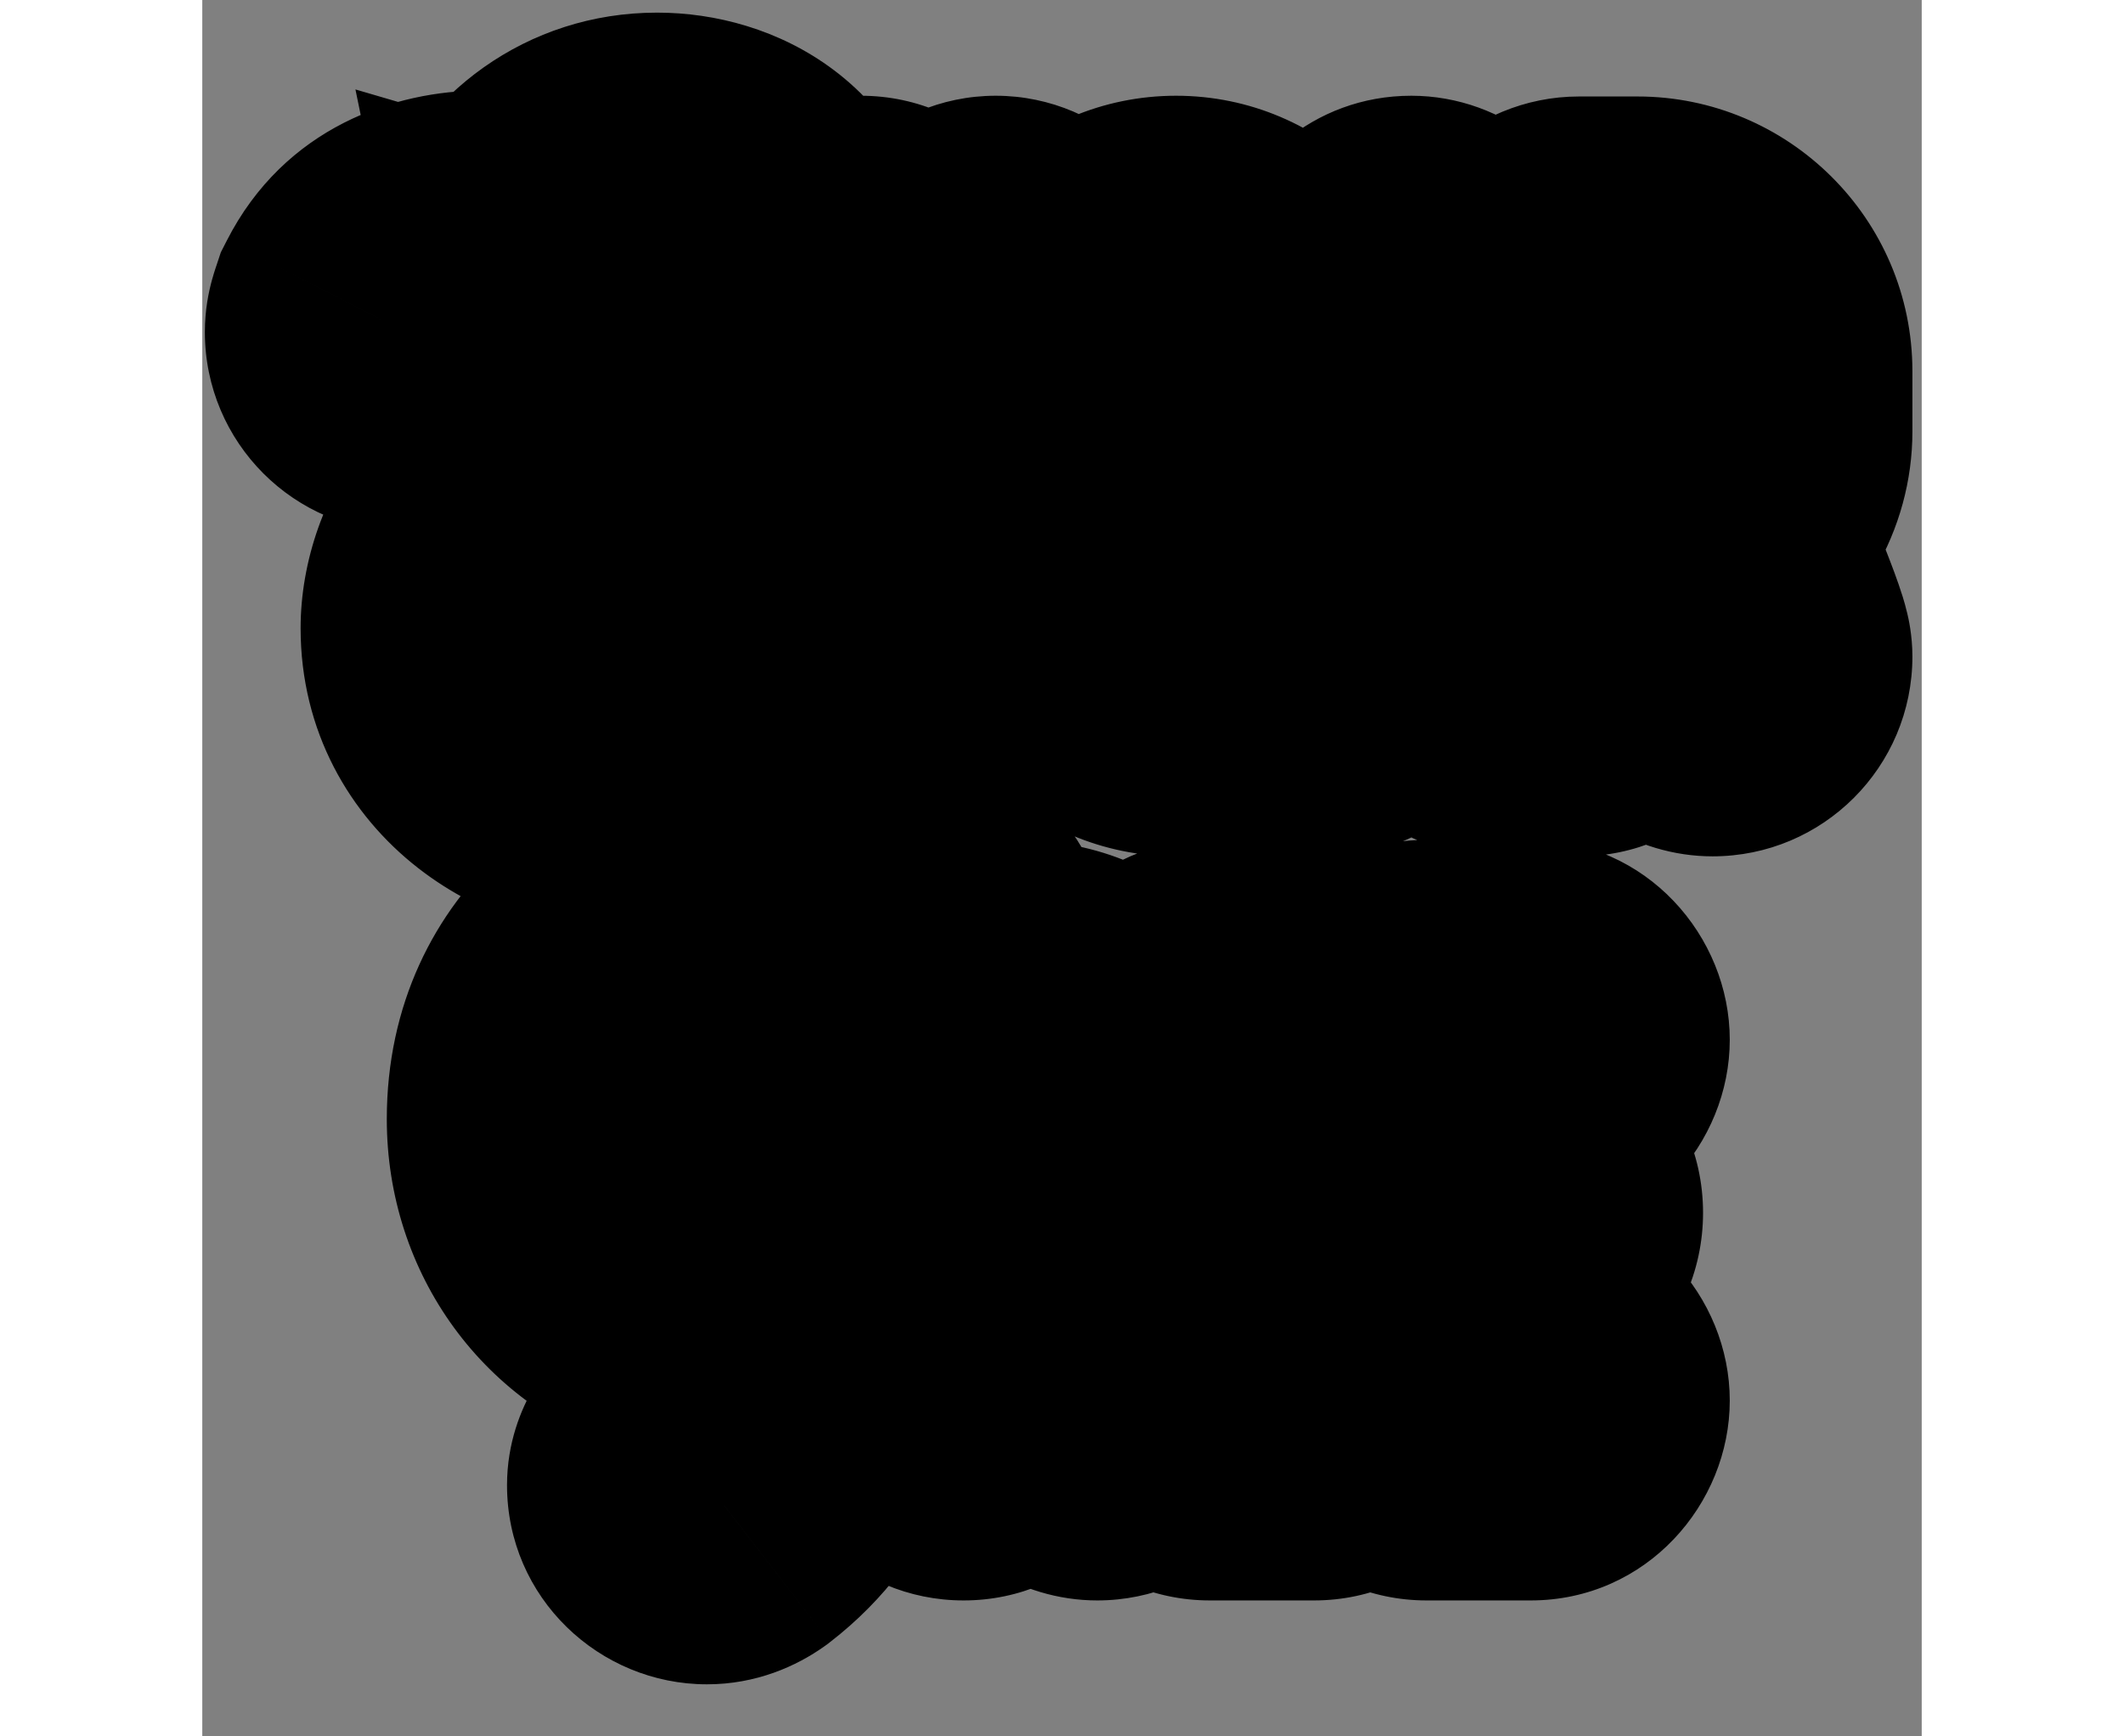 <svg xmlns="http://www.w3.org/2000/svg" fill="none" viewBox="0 -7 104 105" height="85" width="104">
<rect x="0" y="-7" width="104" height="105" fill="#808080" stroke="none"/>
<mask fill="black" height="102" width="105" y="-6.686" x="-0.827" maskUnits="userSpaceOnUse" id="path-1-outside-1_5993_9098">
<rect height="102" width="105" y="-6.686" x="-0.827" fill="white"></rect>
<path d="M23.021 13.35C23.38 15.101 24.592 16.223 26.118 17.031C31.146 19.635 35.456 23.944 35.456 29.96C35.456 35.257 31.73 39.431 26.298 39.431C21.315 39.431 16.422 36.379 16.422 30.992C16.422 27.311 18.846 24.124 22.707 24.124C25.535 24.124 28.228 26.144 28.228 29.107C28.228 30.004 27.465 30.723 26.612 30.723C24.143 30.723 26.029 27.311 22.707 27.311C20.642 27.311 19.654 29.107 19.654 30.992C19.654 34.583 23.111 36.199 26.343 36.199C29.934 36.199 32.268 33.461 32.268 29.96C32.268 25.246 28.543 21.879 24.682 19.904C21.764 18.378 19.834 15.864 19.699 12.497C18.801 12.318 17.858 12.138 16.916 12.138C13.414 12.138 14.088 14.697 12.247 14.697C11.349 14.697 10.631 13.978 10.631 13.081C10.631 12.811 10.721 12.587 10.811 12.318C12.023 9.938 14.357 8.951 16.916 8.951C18.038 8.951 19.16 9.085 20.238 9.31C21.405 6.257 24.188 4.237 27.51 4.237C30.697 4.237 33.929 6.123 33.929 9.624C33.929 12.542 31.595 14.517 28.767 14.517C26.837 14.517 24.861 13.889 23.021 13.35ZM30.697 9.624C30.697 8.008 28.767 7.424 27.42 7.424C25.625 7.424 24.098 8.502 23.38 10.118C24.861 10.567 27.241 11.33 28.767 11.33C29.799 11.33 30.697 10.791 30.697 9.624ZM47.992 9.265C48.845 9.265 49.608 10.028 49.608 10.881V28.613C49.608 31.755 47.049 34.314 43.907 34.314C40.764 34.314 38.206 31.755 38.206 28.613V10.881C38.206 10.028 38.924 9.265 39.822 9.265C40.675 9.265 41.393 10.028 41.393 10.881V28.613C41.393 30.004 42.515 31.127 43.907 31.127C45.253 31.127 46.376 30.004 46.376 28.613V10.881C46.376 10.028 47.139 9.265 47.992 9.265ZM62.985 17.345C61.503 17.345 61.368 16.088 61.368 14.966C61.368 13.619 60.246 12.497 58.9 12.497C57.508 12.497 56.386 13.619 56.386 14.966V28.613C56.386 29.96 57.508 31.082 58.9 31.082C60.246 31.082 61.368 29.96 61.368 28.613V25.067C60.246 25.067 58.855 25.022 58.855 23.45C58.855 22.553 59.573 21.834 60.426 21.834H62.985C63.837 21.834 64.601 22.553 64.601 23.45V28.613C64.601 31.755 62.042 34.314 58.9 34.314C55.757 34.314 53.198 31.755 53.198 28.613V14.966C53.198 11.824 55.757 9.265 58.9 9.265C62.042 9.265 64.601 11.824 64.601 14.966C64.601 16.088 64.466 17.345 62.985 17.345ZM73.129 9.265C73.847 9.265 74.521 9.804 74.656 10.522C75.239 12.856 79.863 31.62 79.863 32.698C79.863 33.551 79.1 34.314 78.247 34.314C77.528 34.314 76.855 33.775 76.676 33.057L75.508 28.119H70.705L69.538 33.057C69.358 33.775 68.73 34.314 68.012 34.314C67.114 34.314 66.396 33.551 66.396 32.698C66.396 31.62 71.019 12.856 71.558 10.522C71.738 9.804 72.366 9.265 73.129 9.265ZM73.129 17.884L71.468 24.887H74.79L73.129 17.884ZM89.775 24.483C90.224 25.605 92.962 31.98 92.962 32.698C92.962 33.596 92.244 34.314 91.346 34.314C90.718 34.314 90.089 33.91 89.865 33.326L86.633 25.246H84.837V32.698C84.837 33.596 84.119 34.314 83.266 34.314C82.368 34.314 81.65 33.596 81.65 32.698V10.881C81.65 10.028 82.368 9.31 83.266 9.31H86.812C90.179 9.31 92.962 12.048 92.962 15.46V19.096C92.962 21.296 91.75 23.405 89.775 24.483ZM89.775 15.46C89.775 13.844 88.428 12.497 86.812 12.497H84.837V22.059H86.812C88.428 22.059 89.775 20.712 89.775 19.096V15.46ZM42.823 48.743C43.676 48.743 44.394 49.507 44.394 50.359C44.394 51.212 43.676 51.975 42.823 51.975H36.493V61.896H40.758C41.656 61.896 42.374 62.66 42.374 63.512C42.374 64.365 41.656 65.129 40.758 65.129H36.493V72.984C36.493 77.339 35.102 81.289 31.555 84.028C31.241 84.252 30.882 84.387 30.523 84.387C29.625 84.387 28.907 83.668 28.907 82.815C28.907 81.11 33.306 79.987 33.306 72.984V52.02C28.637 52.469 24.822 55.701 24.822 60.594C24.822 64.186 26.752 66.7 30.119 67.912C30.792 68.136 31.241 68.675 31.241 69.438C31.241 70.291 30.523 71.054 29.67 71.054C29.49 71.054 29.356 71.009 29.221 70.964C24.552 69.573 21.634 65.488 21.634 60.684C21.634 53.547 27.381 48.743 34.294 48.743H42.823ZM52.556 69.483C53.005 70.605 55.743 76.98 55.743 77.698C55.743 78.596 55.025 79.314 54.127 79.314C53.499 79.314 52.87 78.91 52.646 78.326L49.413 70.246H47.618V77.698C47.618 78.596 46.9 79.314 46.047 79.314C45.149 79.314 44.431 78.596 44.431 77.698V55.881C44.431 55.028 45.149 54.31 46.047 54.31H49.593C52.96 54.31 55.743 57.048 55.743 60.46V64.096C55.743 66.296 54.531 68.406 52.556 69.483ZM52.556 60.46C52.556 58.844 51.209 57.497 49.593 57.497H47.618V67.059H49.593C51.209 67.059 52.556 65.712 52.556 64.096V60.46ZM67.237 76.082C68.09 76.082 68.808 76.845 68.808 77.698C68.808 78.551 68.09 79.314 67.237 79.314H60.952C60.054 79.314 59.336 78.551 59.336 77.698V55.881C59.336 55.028 60.054 54.265 60.952 54.265H67.237C68.09 54.265 68.808 55.028 68.808 55.881C68.808 56.734 68.09 57.497 67.237 57.497H62.523V64.769C63.87 64.769 67.192 64.096 67.192 66.341C67.192 68.63 63.87 67.957 62.523 67.957V76.082H67.237ZM80.344 76.082C81.197 76.082 81.915 76.845 81.915 77.698C81.915 78.551 81.197 79.314 80.344 79.314H74.06C73.162 79.314 72.444 78.551 72.444 77.698V55.881C72.444 55.028 73.162 54.265 74.06 54.265H80.344C81.197 54.265 81.915 55.028 81.915 55.881C81.915 56.734 81.197 57.497 80.344 57.497H75.631V64.769C76.978 64.769 80.299 64.096 80.299 66.341C80.299 68.63 76.978 67.957 75.631 67.957V76.082H80.344Z"></path>
</mask>
<path fill="white" d="M23.021 13.35C23.38 15.101 24.592 16.223 26.118 17.031C31.146 19.635 35.456 23.944 35.456 29.96C35.456 35.257 31.73 39.431 26.298 39.431C21.315 39.431 16.422 36.379 16.422 30.992C16.422 27.311 18.846 24.124 22.707 24.124C25.535 24.124 28.228 26.144 28.228 29.107C28.228 30.004 27.465 30.723 26.612 30.723C24.143 30.723 26.029 27.311 22.707 27.311C20.642 27.311 19.654 29.107 19.654 30.992C19.654 34.583 23.111 36.199 26.343 36.199C29.934 36.199 32.268 33.461 32.268 29.96C32.268 25.246 28.543 21.879 24.682 19.904C21.764 18.378 19.834 15.864 19.699 12.497C18.801 12.318 17.858 12.138 16.916 12.138C13.414 12.138 14.088 14.697 12.247 14.697C11.349 14.697 10.631 13.978 10.631 13.081C10.631 12.811 10.721 12.587 10.811 12.318C12.023 9.938 14.357 8.951 16.916 8.951C18.038 8.951 19.16 9.085 20.238 9.31C21.405 6.257 24.188 4.237 27.51 4.237C30.697 4.237 33.929 6.123 33.929 9.624C33.929 12.542 31.595 14.517 28.767 14.517C26.837 14.517 24.861 13.889 23.021 13.35ZM30.697 9.624C30.697 8.008 28.767 7.424 27.42 7.424C25.625 7.424 24.098 8.502 23.38 10.118C24.861 10.567 27.241 11.33 28.767 11.33C29.799 11.33 30.697 10.791 30.697 9.624ZM47.992 9.265C48.845 9.265 49.608 10.028 49.608 10.881V28.613C49.608 31.755 47.049 34.314 43.907 34.314C40.764 34.314 38.206 31.755 38.206 28.613V10.881C38.206 10.028 38.924 9.265 39.822 9.265C40.675 9.265 41.393 10.028 41.393 10.881V28.613C41.393 30.004 42.515 31.127 43.907 31.127C45.253 31.127 46.376 30.004 46.376 28.613V10.881C46.376 10.028 47.139 9.265 47.992 9.265ZM62.985 17.345C61.503 17.345 61.368 16.088 61.368 14.966C61.368 13.619 60.246 12.497 58.9 12.497C57.508 12.497 56.386 13.619 56.386 14.966V28.613C56.386 29.96 57.508 31.082 58.9 31.082C60.246 31.082 61.368 29.96 61.368 28.613V25.067C60.246 25.067 58.855 25.022 58.855 23.45C58.855 22.553 59.573 21.834 60.426 21.834H62.985C63.837 21.834 64.601 22.553 64.601 23.45V28.613C64.601 31.755 62.042 34.314 58.9 34.314C55.757 34.314 53.198 31.755 53.198 28.613V14.966C53.198 11.824 55.757 9.265 58.9 9.265C62.042 9.265 64.601 11.824 64.601 14.966C64.601 16.088 64.466 17.345 62.985 17.345ZM73.129 9.265C73.847 9.265 74.521 9.804 74.656 10.522C75.239 12.856 79.863 31.62 79.863 32.698C79.863 33.551 79.1 34.314 78.247 34.314C77.528 34.314 76.855 33.775 76.676 33.057L75.508 28.119H70.705L69.538 33.057C69.358 33.775 68.73 34.314 68.012 34.314C67.114 34.314 66.396 33.551 66.396 32.698C66.396 31.62 71.019 12.856 71.558 10.522C71.738 9.804 72.366 9.265 73.129 9.265ZM73.129 17.884L71.468 24.887H74.79L73.129 17.884ZM89.775 24.483C90.224 25.605 92.962 31.98 92.962 32.698C92.962 33.596 92.244 34.314 91.346 34.314C90.718 34.314 90.089 33.91 89.865 33.326L86.633 25.246H84.837V32.698C84.837 33.596 84.119 34.314 83.266 34.314C82.368 34.314 81.65 33.596 81.65 32.698V10.881C81.65 10.028 82.368 9.31 83.266 9.31H86.812C90.179 9.31 92.962 12.048 92.962 15.46V19.096C92.962 21.296 91.75 23.405 89.775 24.483ZM89.775 15.46C89.775 13.844 88.428 12.497 86.812 12.497H84.837V22.059H86.812C88.428 22.059 89.775 20.712 89.775 19.096V15.46ZM42.823 48.743C43.676 48.743 44.394 49.507 44.394 50.359C44.394 51.212 43.676 51.975 42.823 51.975H36.493V61.896H40.758C41.656 61.896 42.374 62.66 42.374 63.512C42.374 64.365 41.656 65.129 40.758 65.129H36.493V72.984C36.493 77.339 35.102 81.289 31.555 84.028C31.241 84.252 30.882 84.387 30.523 84.387C29.625 84.387 28.907 83.668 28.907 82.815C28.907 81.11 33.306 79.987 33.306 72.984V52.02C28.637 52.469 24.822 55.701 24.822 60.594C24.822 64.186 26.752 66.7 30.119 67.912C30.792 68.136 31.241 68.675 31.241 69.438C31.241 70.291 30.523 71.054 29.67 71.054C29.49 71.054 29.356 71.009 29.221 70.964C24.552 69.573 21.634 65.488 21.634 60.684C21.634 53.547 27.381 48.743 34.294 48.743H42.823ZM52.556 69.483C53.005 70.605 55.743 76.98 55.743 77.698C55.743 78.596 55.025 79.314 54.127 79.314C53.499 79.314 52.87 78.91 52.646 78.326L49.413 70.246H47.618V77.698C47.618 78.596 46.9 79.314 46.047 79.314C45.149 79.314 44.431 78.596 44.431 77.698V55.881C44.431 55.028 45.149 54.31 46.047 54.31H49.593C52.96 54.31 55.743 57.048 55.743 60.46V64.096C55.743 66.296 54.531 68.406 52.556 69.483ZM52.556 60.46C52.556 58.844 51.209 57.497 49.593 57.497H47.618V67.059H49.593C51.209 67.059 52.556 65.712 52.556 64.096V60.46ZM67.237 76.082C68.09 76.082 68.808 76.845 68.808 77.698C68.808 78.551 68.09 79.314 67.237 79.314H60.952C60.054 79.314 59.336 78.551 59.336 77.698V55.881C59.336 55.028 60.054 54.265 60.952 54.265H67.237C68.09 54.265 68.808 55.028 68.808 55.881C68.808 56.734 68.09 57.497 67.237 57.497H62.523V64.769C63.87 64.769 67.192 64.096 67.192 66.341C67.192 68.63 63.87 67.957 62.523 67.957V76.082H67.237ZM80.344 76.082C81.197 76.082 81.915 76.845 81.915 77.698C81.915 78.551 81.197 79.314 80.344 79.314H74.06C73.162 79.314 72.444 78.551 72.444 77.698V55.881C72.444 55.028 73.162 54.265 74.06 54.265H80.344C81.197 54.265 81.915 55.028 81.915 55.881C81.915 56.734 81.197 57.497 80.344 57.497H75.631V64.769C76.978 64.769 80.299 64.096 80.299 66.341C80.299 68.63 76.978 67.957 75.631 67.957V76.082H80.344Z"></path>
<path mask="url(#path-1-outside-1_5993_9098)" fill="black" d="M23.021 13.35L25.963 3.297L9.264 -1.591L12.76 15.455L23.021 13.35ZM26.118 17.031L21.217 26.288L21.259 26.311L21.302 26.332L26.118 17.031ZM24.682 19.904L19.827 29.186L19.869 29.207L19.911 29.229L24.682 19.904ZM19.699 12.497L30.165 12.078L29.836 3.842L21.753 2.226L19.699 12.497ZM10.811 12.318L1.477 7.563L1.121 8.261L0.874 9.005L10.811 12.318ZM20.238 9.31L18.101 19.564L26.835 21.384L30.021 13.051L20.238 9.31ZM23.38 10.118L13.808 5.864L8.991 16.702L20.342 20.142L23.38 10.118ZM12.76 15.455C13.995 21.478 18.24 24.712 21.217 26.288L31.019 7.774C30.971 7.748 31.4 7.96 31.928 8.549C32.533 9.223 33.06 10.163 33.282 11.245L12.76 15.455ZM21.302 26.332C22.883 27.151 23.91 28.023 24.46 28.718C24.919 29.297 24.981 29.641 24.981 29.96H45.93C45.93 18.226 37.474 11.116 30.935 7.73L21.302 26.332ZM24.981 29.96C24.981 30.138 24.937 29.873 25.297 29.491C25.469 29.309 25.686 29.158 25.916 29.06C26.148 28.96 26.298 28.957 26.298 28.957V49.906C38.074 49.906 45.93 40.465 45.93 29.96H24.981ZM26.298 28.957C26.107 28.957 25.944 28.926 25.84 28.892C25.733 28.858 25.779 28.852 25.924 28.965C26.081 29.088 26.352 29.352 26.58 29.794C26.82 30.261 26.896 30.706 26.896 30.992H5.947C5.947 37.223 8.914 42.273 13.059 45.499C16.986 48.554 21.803 49.906 26.298 49.906V28.957ZM26.896 30.992C26.896 31.392 26.768 32.188 26.034 33.035C25.182 34.019 23.889 34.598 22.707 34.598V13.649C11.698 13.649 5.947 22.991 5.947 30.992H26.896ZM22.707 34.598C21.708 34.598 20.66 34.266 19.733 33.475C18.699 32.594 17.754 31.035 17.754 29.107H38.703C38.703 18.853 29.689 13.649 22.707 13.649V34.598ZM17.754 29.107C17.754 24.032 21.869 20.248 26.612 20.248V41.197C33.061 41.197 38.703 35.977 38.703 29.107H17.754ZM26.612 20.248C27.503 20.248 28.91 20.404 30.464 21.162C32.092 21.956 33.262 23.108 34.028 24.211C34.709 25.191 35.003 26.035 35.077 26.249C35.121 26.379 35.143 26.458 35.128 26.406C35.12 26.379 35.114 26.356 35.094 26.287C35.077 26.23 35.052 26.141 35.023 26.043C34.92 25.698 34.666 24.849 34.209 23.89C33.727 22.875 32.945 21.571 31.673 20.334C30.363 19.06 28.811 18.129 27.134 17.553C25.526 16.999 23.995 16.837 22.707 16.837V37.785C22.248 37.785 21.386 37.729 20.32 37.362C19.186 36.972 18.051 36.308 17.069 35.354C16.126 34.437 15.585 33.506 15.293 32.891C15.027 32.332 14.912 31.91 14.936 31.99C14.972 32.113 14.931 31.979 15.015 32.264C15.061 32.422 15.145 32.708 15.258 33.038C15.468 33.651 15.923 34.869 16.827 36.169C17.816 37.591 19.269 39.01 21.279 39.99C23.216 40.935 25.104 41.197 26.612 41.197V20.248ZM22.707 16.837C18.206 16.837 14.371 18.981 11.977 22.226C9.836 25.129 9.18 28.392 9.18 30.992H30.129C30.129 31.707 29.966 33.13 28.835 34.663C28.229 35.484 27.348 36.317 26.165 36.928C24.967 37.547 23.752 37.785 22.707 37.785V16.837ZM9.18 30.992C9.18 36.722 12.171 41.099 15.941 43.634C19.341 45.921 23.192 46.674 26.343 46.674V25.725C26.386 25.725 26.475 25.728 26.633 25.77C26.782 25.81 27.151 25.927 27.632 26.251C28.133 26.588 28.803 27.185 29.343 28.13C29.905 29.116 30.129 30.141 30.129 30.992H9.18ZM26.343 46.674C36.524 46.674 42.743 38.407 42.743 29.96H21.794C21.794 29.392 21.999 28.328 22.944 27.301C23.969 26.187 25.32 25.725 26.343 25.725V46.674ZM42.743 29.96C42.743 19.151 34.344 13.082 29.453 10.579L19.911 29.229C20.42 29.489 20.864 29.765 21.224 30.035C21.587 30.306 21.803 30.524 21.913 30.655C22.02 30.781 21.984 30.773 21.92 30.616C21.847 30.437 21.794 30.197 21.794 29.96H42.743ZM29.537 10.623C29.319 10.509 29.491 10.544 29.741 10.902C29.865 11.08 29.977 11.296 30.056 11.534C30.136 11.771 30.16 11.964 30.165 12.078L9.233 12.916C9.545 20.713 14.243 26.265 19.827 29.186L29.537 10.623ZM21.753 2.226C20.936 2.063 19.035 1.663 16.916 1.663V22.612C16.736 22.612 16.682 22.596 16.825 22.617C16.892 22.627 16.988 22.642 17.128 22.668C17.271 22.694 17.43 22.725 17.645 22.768L21.753 2.226ZM16.916 1.663C14.744 1.663 12.381 2.068 10.108 3.259C7.811 4.462 6.424 6.047 5.702 6.972C5.537 7.183 5.401 7.368 5.325 7.472C5.305 7.499 5.286 7.525 5.272 7.544C5.257 7.566 5.246 7.58 5.236 7.594C5.217 7.621 5.213 7.625 5.217 7.62C5.222 7.613 5.297 7.512 5.416 7.37C5.538 7.225 5.739 6.997 6.015 6.733C6.591 6.181 7.489 5.477 8.734 4.947C9.996 4.411 11.218 4.222 12.247 4.222V25.171C13.737 25.171 15.34 24.903 16.931 24.226C18.506 23.557 19.68 22.653 20.507 21.861C21.271 21.128 21.797 20.429 22.002 20.154C22.1 20.024 22.226 19.851 22.234 19.84C22.273 19.786 22.255 19.811 22.215 19.863C21.992 20.148 21.209 21.093 19.828 21.817C18.471 22.527 17.337 22.612 16.916 22.612V1.663ZM12.247 4.222C17.134 4.222 21.105 8.194 21.105 13.081H0.156C0.156 19.763 5.564 25.171 12.247 25.171V4.222ZM21.105 13.081C21.105 14.152 20.919 14.991 20.793 15.455C20.735 15.665 20.686 15.813 20.682 15.825C20.68 15.831 20.679 15.832 20.692 15.793C20.702 15.764 20.724 15.7 20.748 15.63L0.874 9.005C0.875 9.002 0.874 9.004 0.862 9.04C0.853 9.066 0.831 9.131 0.808 9.2C0.762 9.338 0.673 9.609 0.582 9.943C0.388 10.654 0.156 11.74 0.156 13.081H21.105ZM20.144 17.072C19.721 17.903 18.99 18.623 18.161 19.05C17.436 19.425 16.94 19.425 16.916 19.425V-1.524C11.693 -1.524 4.991 0.666 1.477 7.563L20.144 17.072ZM16.916 19.425C17.213 19.425 17.613 19.462 18.101 19.564L22.374 -0.945C20.707 -1.292 18.863 -1.524 16.916 -1.524V19.425ZM30.021 13.051C29.884 13.411 29.594 13.842 29.103 14.188C28.599 14.544 28.017 14.712 27.51 14.712V-6.237C19.653 -6.237 13.101 -1.355 10.454 5.569L30.021 13.051ZM27.51 14.712C27.195 14.712 26.493 14.648 25.611 13.983C25.124 13.616 24.553 13.033 24.109 12.19C23.65 11.32 23.455 10.413 23.455 9.624H44.404C44.404 4.239 41.762 -0.078 38.218 -2.748C34.923 -5.231 31.012 -6.237 27.51 -6.237V14.712ZM23.455 9.624C23.455 8.125 24.12 6.553 25.333 5.442C26.465 4.404 27.755 4.043 28.767 4.043V24.992C36.498 24.992 44.404 19.171 44.404 9.624H23.455ZM28.767 4.043C28.898 4.043 28.776 4.06 28.233 3.933C27.635 3.794 27.061 3.619 25.963 3.297L20.079 23.403C21.36 23.778 24.992 24.992 28.767 24.992V4.043ZM41.172 9.624C41.172 3.713 37.309 0.181 34.501 -1.32C31.942 -2.687 29.313 -3.05 27.42 -3.05V17.899C26.874 17.899 25.883 17.828 24.626 17.156C23.925 16.781 22.821 16.041 21.86 14.699C20.815 13.24 20.223 11.455 20.223 9.624H41.172ZM27.42 -3.05C21.171 -3.05 16.076 0.76 13.808 5.864L32.952 14.372C32.12 16.243 30.078 17.899 27.42 17.899V-3.05ZM20.342 20.142C20.945 20.325 22.211 20.722 23.475 21.044C24.578 21.324 26.62 21.804 28.767 21.804V0.855C29.188 0.855 29.385 0.901 29.25 0.878C29.151 0.861 28.953 0.821 28.639 0.741C27.96 0.568 27.297 0.36 26.418 0.093L20.342 20.142ZM28.767 21.804C30.952 21.804 33.945 21.251 36.631 19.119C39.641 16.73 41.172 13.203 41.172 9.624H20.223C20.223 7.213 21.304 4.538 23.608 2.71C25.586 1.14 27.614 0.855 28.767 0.855V21.804ZM47.992 19.739C45.281 19.739 43.11 18.557 41.713 17.16C40.316 15.762 39.133 13.592 39.133 10.881H60.082C60.082 4.243 54.63 -1.21 47.992 -1.21V19.739ZM39.133 10.881V28.613H60.082V10.881H39.133ZM39.133 28.613C39.133 25.97 41.264 23.839 43.907 23.839V44.788C52.834 44.788 60.082 37.54 60.082 28.613H39.133ZM43.907 23.839C46.549 23.839 48.68 25.97 48.68 28.613H27.731C27.731 37.54 34.979 44.788 43.907 44.788V23.839ZM48.68 28.613V10.881H27.731V28.613H48.68ZM48.68 10.881C48.68 15.624 44.896 19.739 39.822 19.739V-1.21C32.952 -1.21 27.731 4.432 27.731 10.881H48.68ZM39.822 19.739C34.514 19.739 30.918 15.43 30.918 10.881H51.867C51.867 4.627 46.836 -1.21 39.822 -1.21V19.739ZM30.918 10.881V28.613H51.867V10.881H30.918ZM30.918 28.613C30.918 35.789 36.73 41.601 43.907 41.601V20.652C48.3 20.652 51.867 24.22 51.867 28.613H30.918ZM43.907 41.601C51.161 41.601 56.85 35.666 56.85 28.613H35.901C35.901 24.343 39.346 20.652 43.907 20.652V41.601ZM56.85 28.613V10.881H35.901V28.613H56.85ZM56.85 10.881C56.85 13.592 55.668 15.762 54.27 17.16C52.873 18.557 50.703 19.739 47.992 19.739V-1.21C41.354 -1.21 35.901 4.243 35.901 10.881H56.85ZM61.368 25.067H71.843V14.592H61.368V25.067ZM62.985 6.871C64.11 6.871 65.818 7.12 67.579 8.2C69.373 9.299 70.46 10.79 71.059 12.033C71.605 13.166 71.753 14.1 71.8 14.463C71.85 14.851 71.843 15.086 71.843 14.966H50.894C50.894 15.452 50.814 18.277 52.184 21.12C53 22.817 54.4 24.693 56.635 26.063C58.839 27.413 61.119 27.82 62.985 27.82V6.871ZM71.843 14.966C71.843 7.834 66.031 2.022 58.9 2.022V22.971C54.461 22.971 50.894 19.404 50.894 14.966H71.843ZM58.9 2.022C51.846 2.022 45.911 7.712 45.911 14.966H66.86C66.86 19.526 63.17 22.971 58.9 22.971V2.022ZM45.911 14.966V28.613H66.86V14.966H45.911ZM45.911 28.613C45.911 35.867 51.846 41.556 58.9 41.556V20.607C63.17 20.607 66.86 24.052 66.86 28.613H45.911ZM58.9 41.556C66.031 41.556 71.843 35.745 71.843 28.613H50.894C50.894 24.175 54.461 20.607 58.9 20.607V41.556ZM71.843 28.613V25.067H50.894V28.613H71.843ZM61.368 14.592C61.096 14.592 61.261 14.584 61.542 14.612C61.803 14.638 62.683 14.738 63.79 15.209C65.008 15.726 66.62 16.753 67.843 18.612C69.055 20.457 69.329 22.278 69.329 23.45H48.38C48.38 25.408 48.828 27.825 50.337 30.119C51.855 32.429 53.886 33.761 55.591 34.487C58.375 35.67 61.206 35.541 61.368 35.541V14.592ZM69.329 23.45C69.329 28.145 65.549 32.309 60.426 32.309V11.36C53.597 11.36 48.38 16.96 48.38 23.45H69.329ZM60.426 32.309H62.985V11.36H60.426V32.309ZM62.985 32.309C58.242 32.309 54.126 28.525 54.126 23.45H75.075C75.075 16.581 69.433 11.36 62.985 11.36V32.309ZM54.126 23.45V28.613H75.075V23.45H54.126ZM54.126 28.613C54.126 25.97 56.257 23.839 58.9 23.839V44.788C67.827 44.788 75.075 37.54 75.075 28.613H54.126ZM58.9 23.839C61.542 23.839 63.673 25.97 63.673 28.613H42.724C42.724 37.54 49.972 44.788 58.9 44.788V23.839ZM63.673 28.613V14.966H42.724V28.613H63.673ZM63.673 14.966C63.673 17.609 61.542 19.739 58.9 19.739V-1.21C49.972 -1.21 42.724 6.039 42.724 14.966H63.673ZM58.9 19.739C56.257 19.739 54.126 17.609 54.126 14.966H75.075C75.075 6.039 67.827 -1.21 58.9 -1.21V19.739ZM54.126 14.966C54.126 15.086 54.119 14.851 54.169 14.463C54.216 14.1 54.365 13.166 54.911 12.033C55.509 10.79 56.596 9.299 58.39 8.2C60.152 7.12 61.859 6.871 62.985 6.871V27.82C64.85 27.82 67.131 27.413 69.334 26.063C71.57 24.693 72.969 22.817 73.786 21.12C75.155 18.277 75.075 15.452 75.075 14.966H54.126ZM74.656 10.522L64.36 12.452L64.418 12.759L64.494 13.062L74.656 10.522ZM76.676 33.057L66.482 35.466L66.498 35.532L66.514 35.597L76.676 33.057ZM75.508 28.119L85.702 25.71L83.796 17.645H75.508V28.119ZM70.705 28.119V17.645H62.418L60.511 25.71L70.705 28.119ZM69.538 33.057L79.7 35.597L79.716 35.532L79.732 35.466L69.538 33.057ZM71.558 10.522L61.396 7.981L61.373 8.074L61.352 8.167L71.558 10.522ZM73.129 17.884L83.321 15.467H62.937L73.129 17.884ZM71.468 24.887L61.276 22.47L58.219 35.361H71.468V24.887ZM74.79 24.887V35.361H88.04L84.982 22.47L74.79 24.887ZM73.129 19.739C68.955 19.739 65.182 16.832 64.36 12.452L84.951 8.591C83.86 2.775 78.74 -1.21 73.129 -1.21V19.739ZM64.494 13.062C64.777 14.197 66.072 19.44 67.293 24.527C67.904 27.073 68.489 29.544 68.917 31.428C69.133 32.378 69.297 33.126 69.403 33.64C69.457 33.904 69.482 34.039 69.489 34.077C69.554 34.458 69.388 33.688 69.388 32.698H90.337C90.337 31.573 90.135 30.53 90.133 30.517C90.072 30.161 89.996 29.779 89.923 29.423C89.774 28.696 89.572 27.782 89.345 26.785C88.888 24.775 88.28 22.206 87.663 19.636C86.427 14.487 85.117 9.181 84.817 7.981L64.494 13.062ZM69.388 32.698C69.388 29.987 70.571 27.817 71.968 26.419C73.365 25.022 75.536 23.839 78.247 23.839V44.788C84.885 44.788 90.337 39.336 90.337 32.698H69.388ZM78.247 23.839C82.543 23.839 85.902 26.777 86.837 30.517L66.514 35.597C67.808 40.774 72.514 44.788 78.247 44.788V23.839ZM86.869 30.648L85.702 25.71L65.315 30.528L66.482 35.466L86.869 30.648ZM75.508 17.645H70.705V38.594H75.508V17.645ZM60.511 25.71L59.344 30.648L79.732 35.466L80.899 30.528L60.511 25.71ZM59.376 30.517C60.223 27.13 63.371 23.839 68.012 23.839V44.788C74.089 44.788 78.494 40.42 79.7 35.597L59.376 30.517ZM68.012 23.839C73.086 23.839 76.87 27.955 76.87 32.698H55.921C55.921 39.147 61.142 44.788 68.012 44.788V23.839ZM76.87 32.698C76.87 33.688 76.704 34.458 76.77 34.077C76.777 34.038 76.801 33.903 76.856 33.639C76.962 33.124 77.126 32.375 77.341 31.425C77.769 29.538 78.353 27.067 78.962 24.516C80.151 19.542 81.486 14.084 81.764 12.877L61.352 8.167C61.092 9.294 59.845 14.386 58.587 19.646C57.974 22.213 57.367 24.78 56.912 26.788C56.685 27.785 56.484 28.698 56.335 29.424C56.262 29.78 56.187 30.162 56.125 30.517C56.123 30.53 55.921 31.573 55.921 32.698H76.87ZM81.72 13.062C80.828 16.629 77.552 19.739 73.129 19.739V-1.21C67.18 -1.21 62.647 2.979 61.396 7.981L81.72 13.062ZM62.937 15.467L61.276 22.47L81.66 27.304L83.321 20.301L62.937 15.467ZM71.468 35.361H74.79V14.412H71.468V35.361ZM84.982 22.47L83.321 15.467L62.937 20.301L64.598 27.304L84.982 22.47ZM89.775 24.483L84.759 15.287L76.596 19.74L80.05 28.373L89.775 24.483ZM89.865 33.326L99.641 29.566L99.616 29.501L99.59 29.436L89.865 33.326ZM86.633 25.246L96.358 21.356L93.724 14.771H86.633V25.246ZM84.837 25.246V14.771H74.362V25.246H84.837ZM84.837 12.497V2.022H74.362V12.497H84.837ZM84.837 22.059H74.362V32.533H84.837V22.059ZM80.05 28.373C80.2 28.748 80.507 29.48 80.795 30.172C81.113 30.933 81.481 31.82 81.832 32.684C82.191 33.566 82.495 34.338 82.698 34.889C82.804 35.177 82.84 35.29 82.836 35.276C82.835 35.275 82.788 35.124 82.731 34.88C82.702 34.755 82.652 34.529 82.606 34.236C82.567 33.986 82.488 33.425 82.488 32.698H103.437C103.437 31.38 103.181 30.329 103.132 30.119C103.035 29.703 102.928 29.34 102.852 29.093C102.696 28.589 102.514 28.078 102.357 27.649C102.032 26.768 101.624 25.741 101.242 24.8C100.299 22.48 99.798 21.338 99.5 20.593L80.05 28.373ZM82.488 32.698C82.488 27.811 86.459 23.839 91.346 23.839V44.788C98.029 44.788 103.437 39.381 103.437 32.698H82.488ZM91.346 23.839C93.233 23.839 94.904 24.426 96.221 25.295C97.541 26.166 98.872 27.567 99.641 29.566L80.088 37.087C81.981 42.008 86.705 44.788 91.346 44.788V23.839ZM99.59 29.436L96.358 21.356L76.907 29.136L80.139 37.217L99.59 29.436ZM86.633 14.771H84.837V35.721H86.633V14.771ZM74.362 25.246V32.698H95.311V25.246H74.362ZM74.362 32.698C74.362 28.003 78.143 23.839 83.266 23.839V44.788C90.094 44.788 95.311 39.188 95.311 32.698H74.362ZM83.266 23.839C88.153 23.839 92.124 27.811 92.124 32.698H71.175C71.175 39.381 76.583 44.788 83.266 44.788V23.839ZM92.124 32.698V10.881H71.175V32.698H92.124ZM92.124 10.881C92.124 16.004 87.96 19.784 83.266 19.784V-1.165C76.776 -1.165 71.175 4.052 71.175 10.881H92.124ZM83.266 19.784H86.812V-1.165H83.266V19.784ZM86.812 19.784C84.444 19.784 82.488 17.883 82.488 15.46H103.437C103.437 6.213 95.914 -1.165 86.812 -1.165V19.784ZM82.488 15.46V19.096H103.437V15.46H82.488ZM82.488 19.096C82.488 17.545 83.298 16.084 84.759 15.287L94.791 33.678C100.203 30.727 103.437 25.046 103.437 19.096H82.488ZM100.249 15.46C100.249 8.059 94.213 2.022 86.812 2.022V22.971C82.643 22.971 79.3 19.629 79.3 15.46H100.249ZM86.812 2.022H84.837V22.971H86.812V2.022ZM74.362 12.497V22.059H95.311V12.497H74.362ZM84.837 32.533H86.812V11.584H84.837V32.533ZM86.812 32.533C94.213 32.533 100.249 26.497 100.249 19.096H79.3C79.3 14.927 82.643 11.584 86.812 11.584V32.533ZM100.249 19.096V15.46H79.3V19.096H100.249ZM36.493 51.975V41.501H26.019V51.975H36.493ZM36.493 61.896H26.019V72.371H36.493V61.896ZM36.493 65.129V54.654H26.019V65.129H36.493ZM31.555 84.028L37.644 92.551L37.803 92.438L37.957 92.318L31.555 84.028ZM33.306 52.02H43.781V40.49L32.304 41.594L33.306 52.02ZM30.119 67.912L26.571 77.767L26.688 77.809L26.807 77.849L30.119 67.912ZM29.221 70.964L32.533 61.027L32.374 60.974L32.213 60.926L29.221 70.964ZM42.823 59.218C37.515 59.218 33.92 54.908 33.92 50.359H54.869C54.869 44.105 49.837 38.269 42.823 38.269V59.218ZM33.92 50.359C33.92 45.811 37.515 41.501 42.823 41.501V62.45C49.837 62.45 54.869 56.614 54.869 50.359H33.92ZM42.823 41.501H36.493V62.45H42.823V41.501ZM26.019 51.975V61.896H46.968V51.975H26.019ZM36.493 72.371H40.758V51.422H36.493V72.371ZM40.758 72.371C35.684 72.371 31.9 68.255 31.9 63.512H52.849C52.849 57.063 47.628 51.422 40.758 51.422V72.371ZM31.9 63.512C31.9 58.769 35.684 54.654 40.758 54.654V75.603C47.628 75.603 52.849 69.961 52.849 63.512H31.9ZM40.758 54.654H36.493V75.603H40.758V54.654ZM26.019 65.129V72.984H46.968V65.129H26.019ZM26.019 72.984C26.019 74.068 25.844 74.708 25.704 75.038C25.593 75.303 25.455 75.505 25.154 75.737L37.957 92.318C44.735 87.085 46.968 79.643 46.968 72.984H26.019ZM25.467 75.504C26.544 74.735 28.268 73.912 30.523 73.912V94.861C33.496 94.861 35.939 93.769 37.644 92.551L25.467 75.504ZM30.523 73.912C35.217 73.912 39.381 77.693 39.381 82.816H18.432C18.432 89.644 24.033 94.861 30.523 94.861V73.912ZM39.381 82.816C39.381 84.968 38.661 86.575 38.159 87.442C37.914 87.864 37.69 88.166 37.564 88.327C37.498 88.412 37.444 88.477 37.41 88.516C37.376 88.556 37.354 88.58 37.351 88.583C37.348 88.587 37.356 88.578 37.381 88.551C37.406 88.525 37.44 88.49 37.489 88.438C37.567 88.357 37.747 88.17 37.904 88.005C38.251 87.638 38.744 87.105 39.273 86.446C40.372 85.078 41.562 83.254 42.444 80.864C43.323 78.485 43.781 75.862 43.781 72.984H22.832C22.832 73.608 22.739 73.751 22.793 73.606C22.851 73.449 22.941 73.326 22.94 73.327C22.919 73.353 22.862 73.421 22.694 73.599C22.668 73.627 22.128 74.185 21.837 74.506C21.488 74.89 20.718 75.756 20.033 76.939C19.29 78.221 18.432 80.237 18.432 82.816H39.381ZM43.781 72.984V52.02H22.832V72.984H43.781ZM32.304 41.594C23.595 42.431 14.347 49.064 14.347 60.594H35.296C35.296 60.756 35.26 61.053 35.108 61.403C34.96 61.746 34.757 62.014 34.567 62.198C34.207 62.543 34.035 62.473 34.309 62.447L32.304 41.594ZM14.347 60.594C14.347 64.34 15.385 68.108 17.768 71.35C20.121 74.549 23.307 76.592 26.571 77.767L33.667 58.056C33.564 58.019 34.102 58.199 34.647 58.941C35.224 59.725 35.296 60.44 35.296 60.594H14.347ZM26.807 77.849C25.417 77.385 23.838 76.447 22.597 74.815C21.318 73.135 20.767 71.198 20.767 69.438H41.716C41.716 63.728 37.951 59.481 33.431 57.975L26.807 77.849ZM20.767 69.438C20.767 64.889 24.362 60.58 29.67 60.58V81.529C36.684 81.529 41.716 75.692 41.716 69.438H20.767ZM29.67 60.58C31.359 60.58 32.664 61.071 32.533 61.027L25.909 80.901C26.048 80.948 27.622 81.529 29.67 81.529V60.58ZM32.213 60.926C32.111 60.896 32.08 60.87 32.089 60.877C32.098 60.883 32.116 60.899 32.132 60.921C32.148 60.942 32.145 60.947 32.137 60.922C32.129 60.897 32.109 60.821 32.109 60.684H11.16C11.16 69.96 16.969 78.242 26.229 81.002L32.213 60.926ZM32.109 60.684C32.109 60.327 32.176 60.143 32.211 60.064C32.249 59.978 32.309 59.887 32.42 59.785C32.65 59.576 33.245 59.218 34.294 59.218V38.269C22.55 38.269 11.16 46.852 11.16 60.684H32.109ZM34.294 59.218H42.823V38.269H34.294V59.218ZM52.556 69.483L47.54 60.287L39.377 64.74L42.831 73.373L52.556 69.483ZM52.646 78.326L62.422 74.566L62.397 74.501L62.371 74.436L52.646 78.326ZM49.413 70.246L59.139 66.356L56.505 59.772H49.413V70.246ZM47.618 70.246V59.772H37.143V70.246H47.618ZM47.618 57.497V47.023H37.143V57.497H47.618ZM47.618 67.059H37.143V77.533H47.618V67.059ZM42.831 73.373C42.981 73.749 43.287 74.48 43.576 75.172C43.894 75.933 44.263 76.82 44.613 77.683C44.972 78.566 45.276 79.338 45.479 79.889C45.585 80.177 45.621 80.29 45.617 80.276C45.616 80.275 45.569 80.124 45.512 79.88C45.483 79.755 45.433 79.529 45.387 79.236C45.348 78.986 45.269 78.425 45.269 77.698H66.218C66.218 76.38 65.962 75.329 65.913 75.119C65.816 74.703 65.709 74.34 65.632 74.093C65.477 73.589 65.295 73.078 65.138 72.649C64.813 71.768 64.405 70.741 64.022 69.8C63.08 67.48 62.579 66.338 62.281 65.593L42.831 73.373ZM45.269 77.698C45.269 72.811 49.24 68.839 54.127 68.839V89.788C60.81 89.788 66.218 84.381 66.218 77.698H45.269ZM54.127 68.839C56.014 68.839 57.685 69.426 59.002 70.295C60.322 71.166 61.653 72.567 62.422 74.566L42.869 82.087C44.762 87.007 49.486 89.788 54.127 89.788V68.839ZM62.371 74.436L59.139 66.356L39.688 74.136L42.92 82.216L62.371 74.436ZM49.413 59.772H47.618V80.721H49.413V59.772ZM37.143 70.246V77.698H58.092V70.246H37.143ZM37.143 77.698C37.143 73.004 40.924 68.839 46.047 68.839V89.788C52.875 89.788 58.092 84.188 58.092 77.698H37.143ZM46.047 68.839C50.934 68.839 54.905 72.811 54.905 77.698H33.956C33.956 84.381 39.364 89.788 46.047 89.788V68.839ZM54.905 77.698V55.881H33.956V77.698H54.905ZM54.905 55.881C54.905 61.004 50.741 64.784 46.047 64.784V43.835C39.557 43.835 33.956 49.052 33.956 55.881H54.905ZM46.047 64.784H49.593V43.835H46.047V64.784ZM49.593 64.784C47.225 64.784 45.269 62.883 45.269 60.46H66.218C66.218 51.214 58.695 43.835 49.593 43.835V64.784ZM45.269 60.46V64.096H66.218V60.46H45.269ZM45.269 64.096C45.269 62.545 46.079 61.084 47.54 60.287L57.572 78.678C62.984 75.727 66.218 70.046 66.218 64.096H45.269ZM63.03 60.46C63.03 53.059 56.994 47.023 49.593 47.023V67.972C45.424 67.972 42.081 64.629 42.081 60.46H63.03ZM49.593 47.023H47.618V67.972H49.593V47.023ZM37.143 57.497V67.059H58.092V57.497H37.143ZM47.618 77.533H49.593V56.584H47.618V77.533ZM49.593 77.533C56.994 77.533 63.03 71.497 63.03 64.096H42.081C42.081 59.927 45.424 56.584 49.593 56.584V77.533ZM63.03 64.096V60.46H42.081V64.096H63.03ZM62.523 57.497V47.023H52.048V57.497H62.523ZM62.523 64.769H52.048V75.244H62.523V64.769ZM62.523 67.957V57.482H52.048V67.957H62.523ZM62.523 76.082H52.048V86.556H62.523V76.082ZM67.237 86.556C61.928 86.556 58.333 82.246 58.333 77.698H79.282C79.282 71.444 74.251 65.607 67.237 65.607V86.556ZM58.333 77.698C58.333 73.149 61.928 68.839 67.237 68.839V89.788C74.251 89.788 79.282 83.952 79.282 77.698H58.333ZM67.237 68.839H60.952V89.788H67.237V68.839ZM60.952 68.839C66.026 68.839 69.81 72.955 69.81 77.698H48.861C48.861 84.147 54.082 89.788 60.952 89.788V68.839ZM69.81 77.698V55.881H48.861V77.698H69.81ZM69.81 55.881C69.81 60.624 66.026 64.739 60.952 64.739V43.79C54.082 43.79 48.861 49.432 48.861 55.881H69.81ZM60.952 64.739H67.237V43.79H60.952V64.739ZM67.237 64.739C61.928 64.739 58.333 60.429 58.333 55.881H79.282C79.282 49.627 74.251 43.79 67.237 43.79V64.739ZM58.333 55.881C58.333 51.332 61.928 47.023 67.237 47.023V67.972C74.251 67.972 79.282 62.135 79.282 55.881H58.333ZM67.237 47.023H62.523V67.972H67.237V47.023ZM52.048 57.497V64.769H72.998V57.497H52.048ZM62.523 75.244C63.056 75.244 63.548 75.213 63.778 75.198C64.135 75.175 64.199 75.169 64.407 75.157C64.778 75.136 64.601 75.168 64.193 75.122C63.948 75.095 62.191 74.913 60.316 73.49C59.267 72.692 58.275 71.572 57.588 70.13C56.914 68.712 56.717 67.369 56.717 66.341H77.666C77.666 62.765 76.128 59.192 72.987 56.807C70.447 54.878 67.776 54.444 66.532 54.304C65.125 54.146 63.865 54.206 63.235 54.241C62.111 54.304 62.484 54.295 62.523 54.295V75.244ZM56.717 66.341C56.717 65.345 56.903 64.037 57.551 62.645C58.212 61.226 59.176 60.104 60.217 59.294C62.089 57.837 63.861 57.637 64.135 57.605C64.563 57.554 64.756 57.587 64.392 57.567C64.196 57.556 64.121 57.55 63.774 57.528C63.547 57.513 63.055 57.482 62.523 57.482V78.431C62.498 78.431 62.103 78.422 63.249 78.485C63.887 78.52 65.163 78.578 66.59 78.409C67.862 78.259 70.55 77.799 73.086 75.824C76.194 73.404 77.666 69.845 77.666 66.341H56.717ZM52.048 67.957V76.082H72.998V67.957H52.048ZM62.523 86.556H67.237V65.607H62.523V86.556ZM75.631 57.497V47.023H65.156V57.497H75.631ZM75.631 64.769H65.156V75.244H75.631V64.769ZM75.631 67.957V57.482H65.156V67.957H75.631ZM75.631 76.082H65.156V86.556H75.631V76.082ZM80.344 86.556C75.036 86.556 71.441 82.246 71.441 77.698H92.39C92.39 71.444 87.358 65.607 80.344 65.607V86.556ZM71.441 77.698C71.441 73.149 75.036 68.839 80.344 68.839V89.788C87.358 89.788 92.39 83.952 92.39 77.698H71.441ZM80.344 68.839H74.06V89.788H80.344V68.839ZM74.06 68.839C79.134 68.839 82.918 72.955 82.918 77.698H61.969C61.969 84.147 67.19 89.788 74.06 89.788V68.839ZM82.918 77.698V55.881H61.969V77.698H82.918ZM82.918 55.881C82.918 60.624 79.134 64.739 74.06 64.739V43.79C67.19 43.79 61.969 49.432 61.969 55.881H82.918ZM74.06 64.739H80.344V43.79H74.06V64.739ZM80.344 64.739C75.036 64.739 71.441 60.429 71.441 55.881H92.39C92.39 49.627 87.358 43.79 80.344 43.79V64.739ZM71.441 55.881C71.441 51.332 75.036 47.023 80.344 47.023V67.972C87.358 67.972 92.39 62.135 92.39 55.881H71.441ZM80.344 47.023H75.631V67.972H80.344V47.023ZM65.156 57.497V64.769H86.105V57.497H65.156ZM75.631 75.244C76.164 75.244 76.656 75.213 76.885 75.198C77.242 75.175 77.307 75.169 77.514 75.157C77.886 75.136 77.709 75.168 77.301 75.122C77.055 75.095 75.299 74.913 73.424 73.49C72.375 72.692 71.382 71.572 70.696 70.13C70.021 68.712 69.825 67.369 69.825 66.341H90.774C90.774 62.765 89.236 59.192 86.095 56.807C83.555 54.878 80.884 54.444 79.64 54.304C78.233 54.146 76.973 54.206 76.343 54.241C75.219 54.304 75.592 54.295 75.631 54.295V75.244ZM69.825 66.341C69.825 65.345 70.011 64.037 70.659 62.645C71.32 61.226 72.284 60.104 73.325 59.294C75.196 57.837 76.969 57.637 77.243 57.605C77.671 57.554 77.864 57.587 77.5 57.567C77.303 57.556 77.229 57.55 76.881 57.528C76.655 57.513 76.163 57.482 75.631 57.482V78.431C75.606 78.431 75.211 78.422 76.357 78.485C76.995 78.52 78.271 78.578 79.697 78.409C80.97 78.259 83.657 77.799 86.194 75.824C89.302 73.404 90.774 69.845 90.774 66.341H69.825ZM65.156 67.957V76.082H86.105V67.957H65.156ZM75.631 86.556H80.344V65.607H75.631V86.556Z"></path>
</svg>
